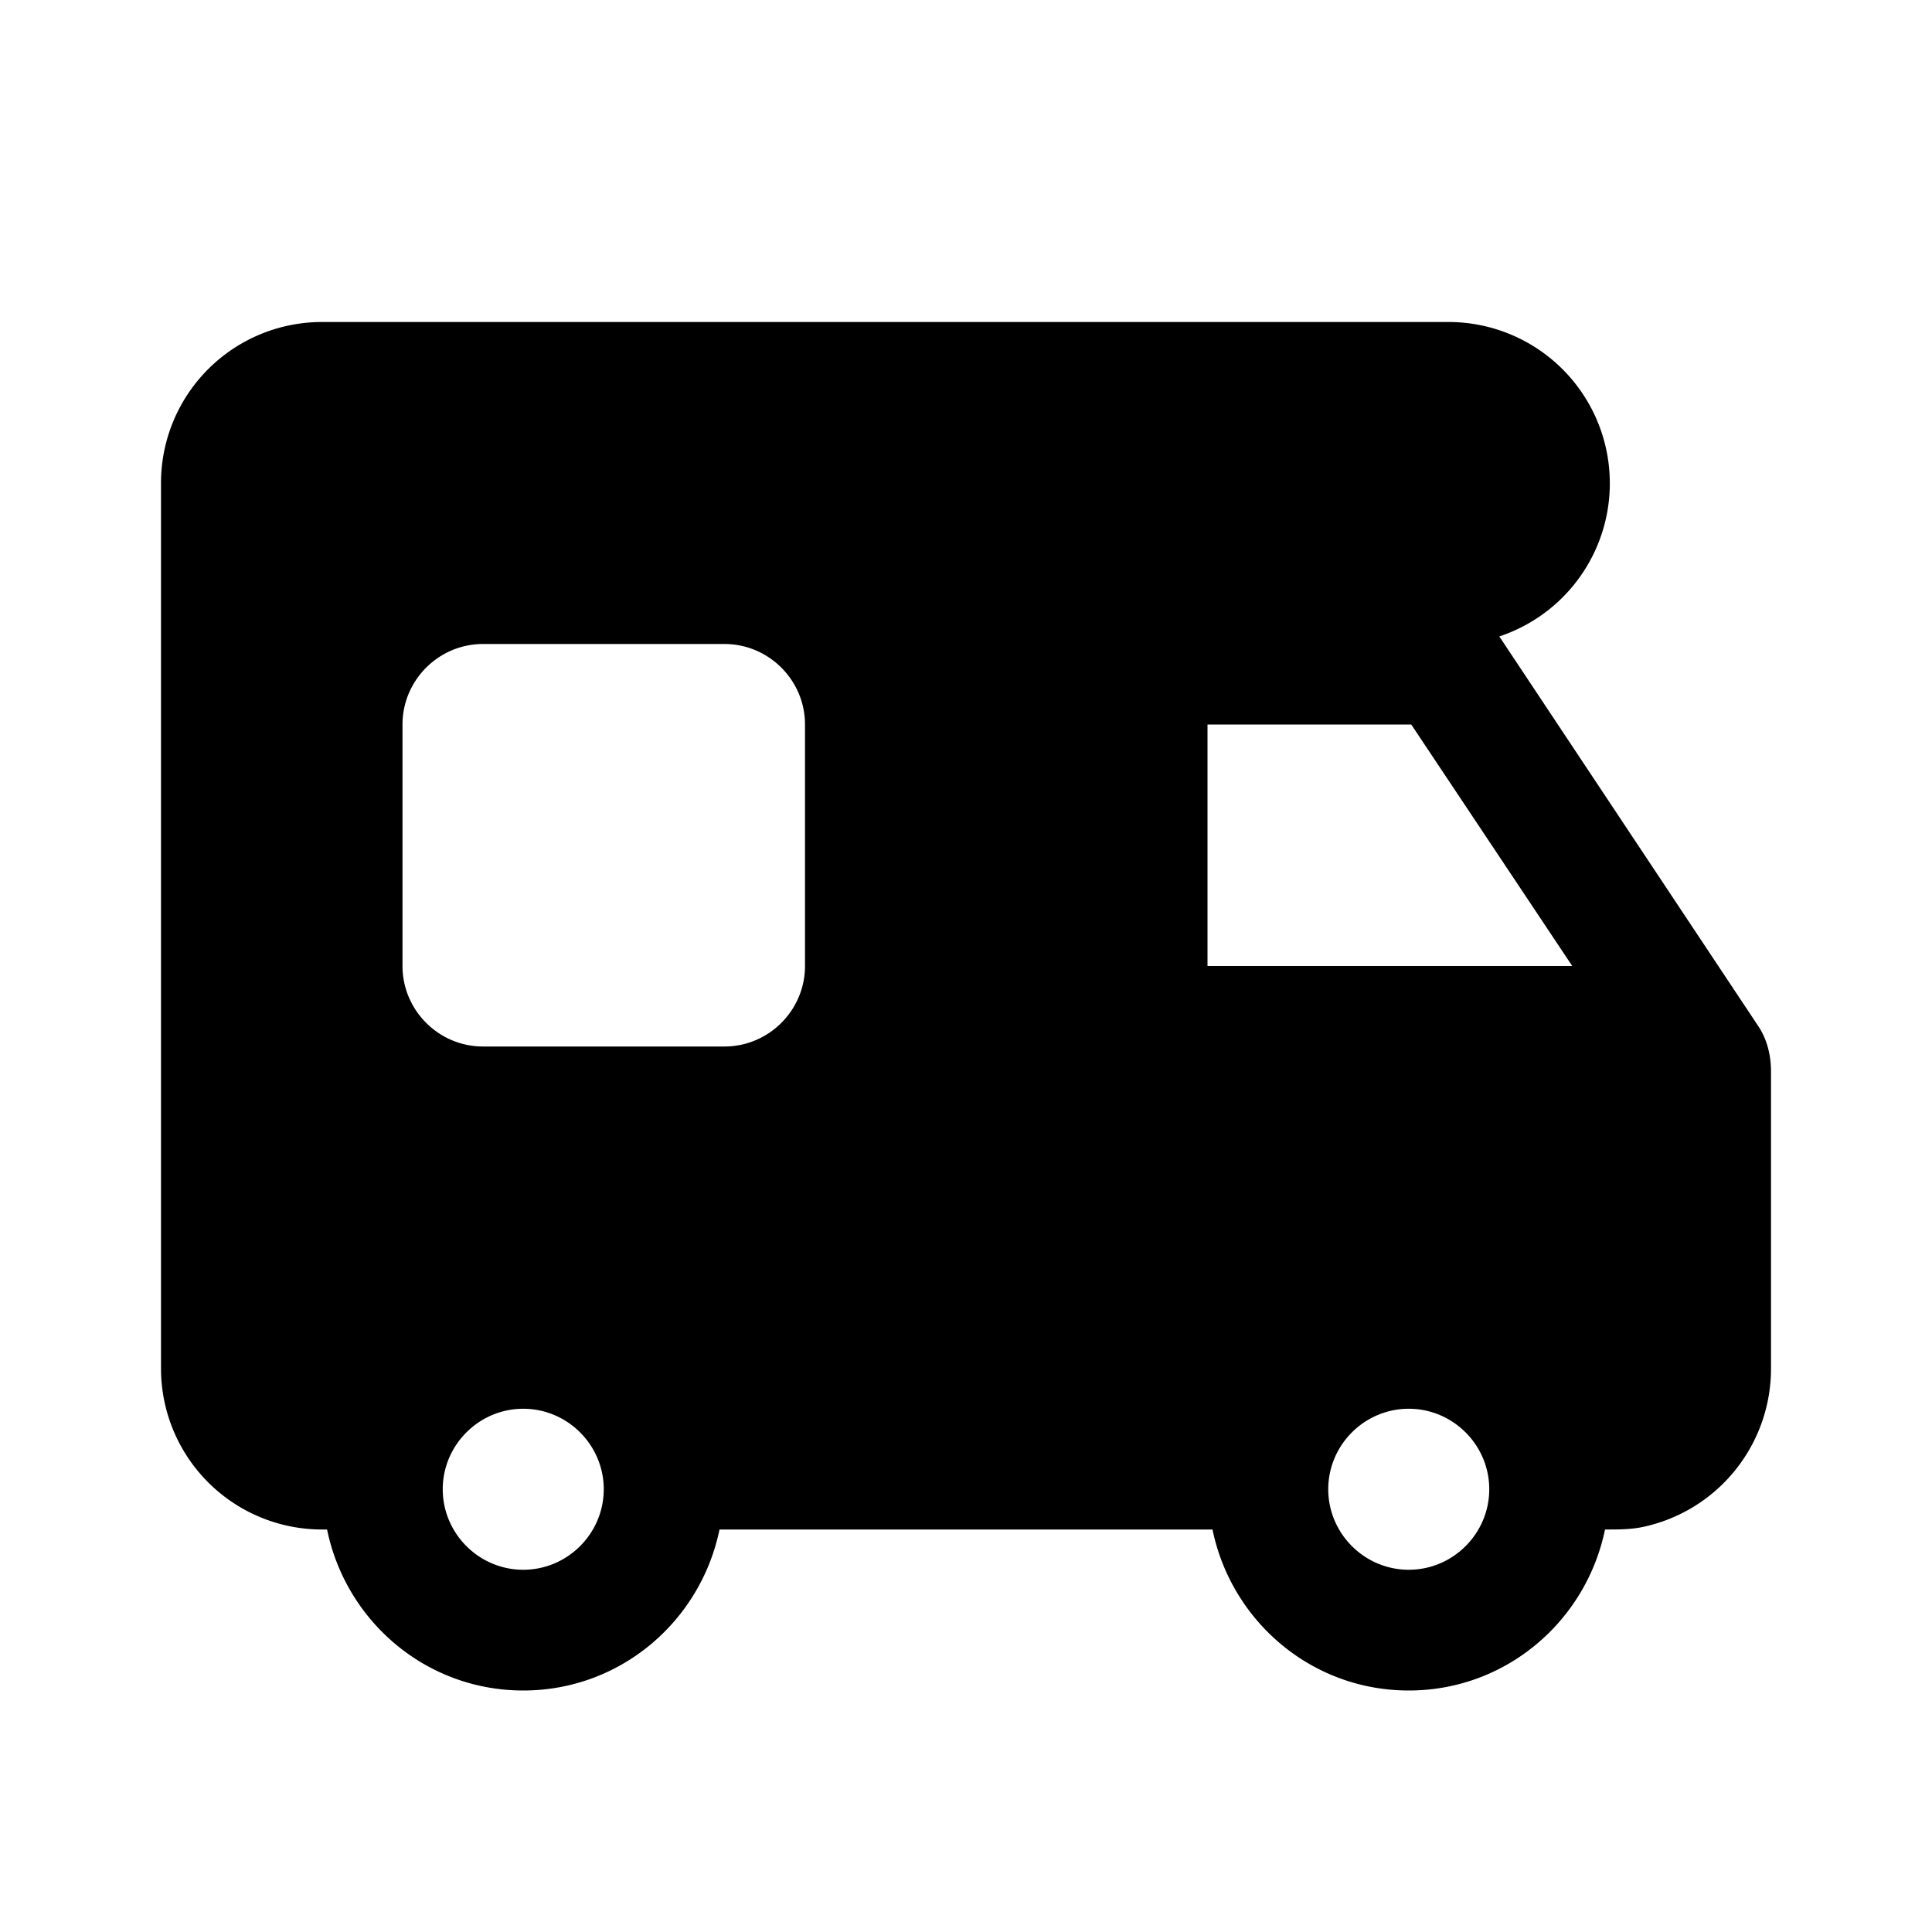 <svg xmlns="http://www.w3.org/2000/svg" viewBox="0 0 24 24"><path d="M4 4a2 2 0 0 0-2 2v11a2 2 0 0 0 2 2h.063c.234 1.14 1.23 2 2.437 2 1.207 0 2.203-.86 2.438-2h6.124c.235 1.14 1.231 2 2.438 2s2.203-.86 2.438-2H20c.137 0 .277-.004.406-.031A2.01 2.01 0 0 0 22 17v-3.688c0-.199-.047-.398-.156-.562l-3.219-4.844A2.004 2.004 0 0 0 18 4zm2 4h3c.55 0 1 .45 1 1v3c0 .55-.45 1-1 1H6c-.55 0-1-.45-1-1V9c0-.55.45-1 1-1zm9 1h2.531l2 3H15zm-8.5 8.5c.55 0 1 .45 1 1s-.45 1-1 1-1-.45-1-1 .45-1 1-1zm11 0c.55 0 1 .45 1 1s-.45 1-1 1-1-.45-1-1 .45-1 1-1z"/></svg>
